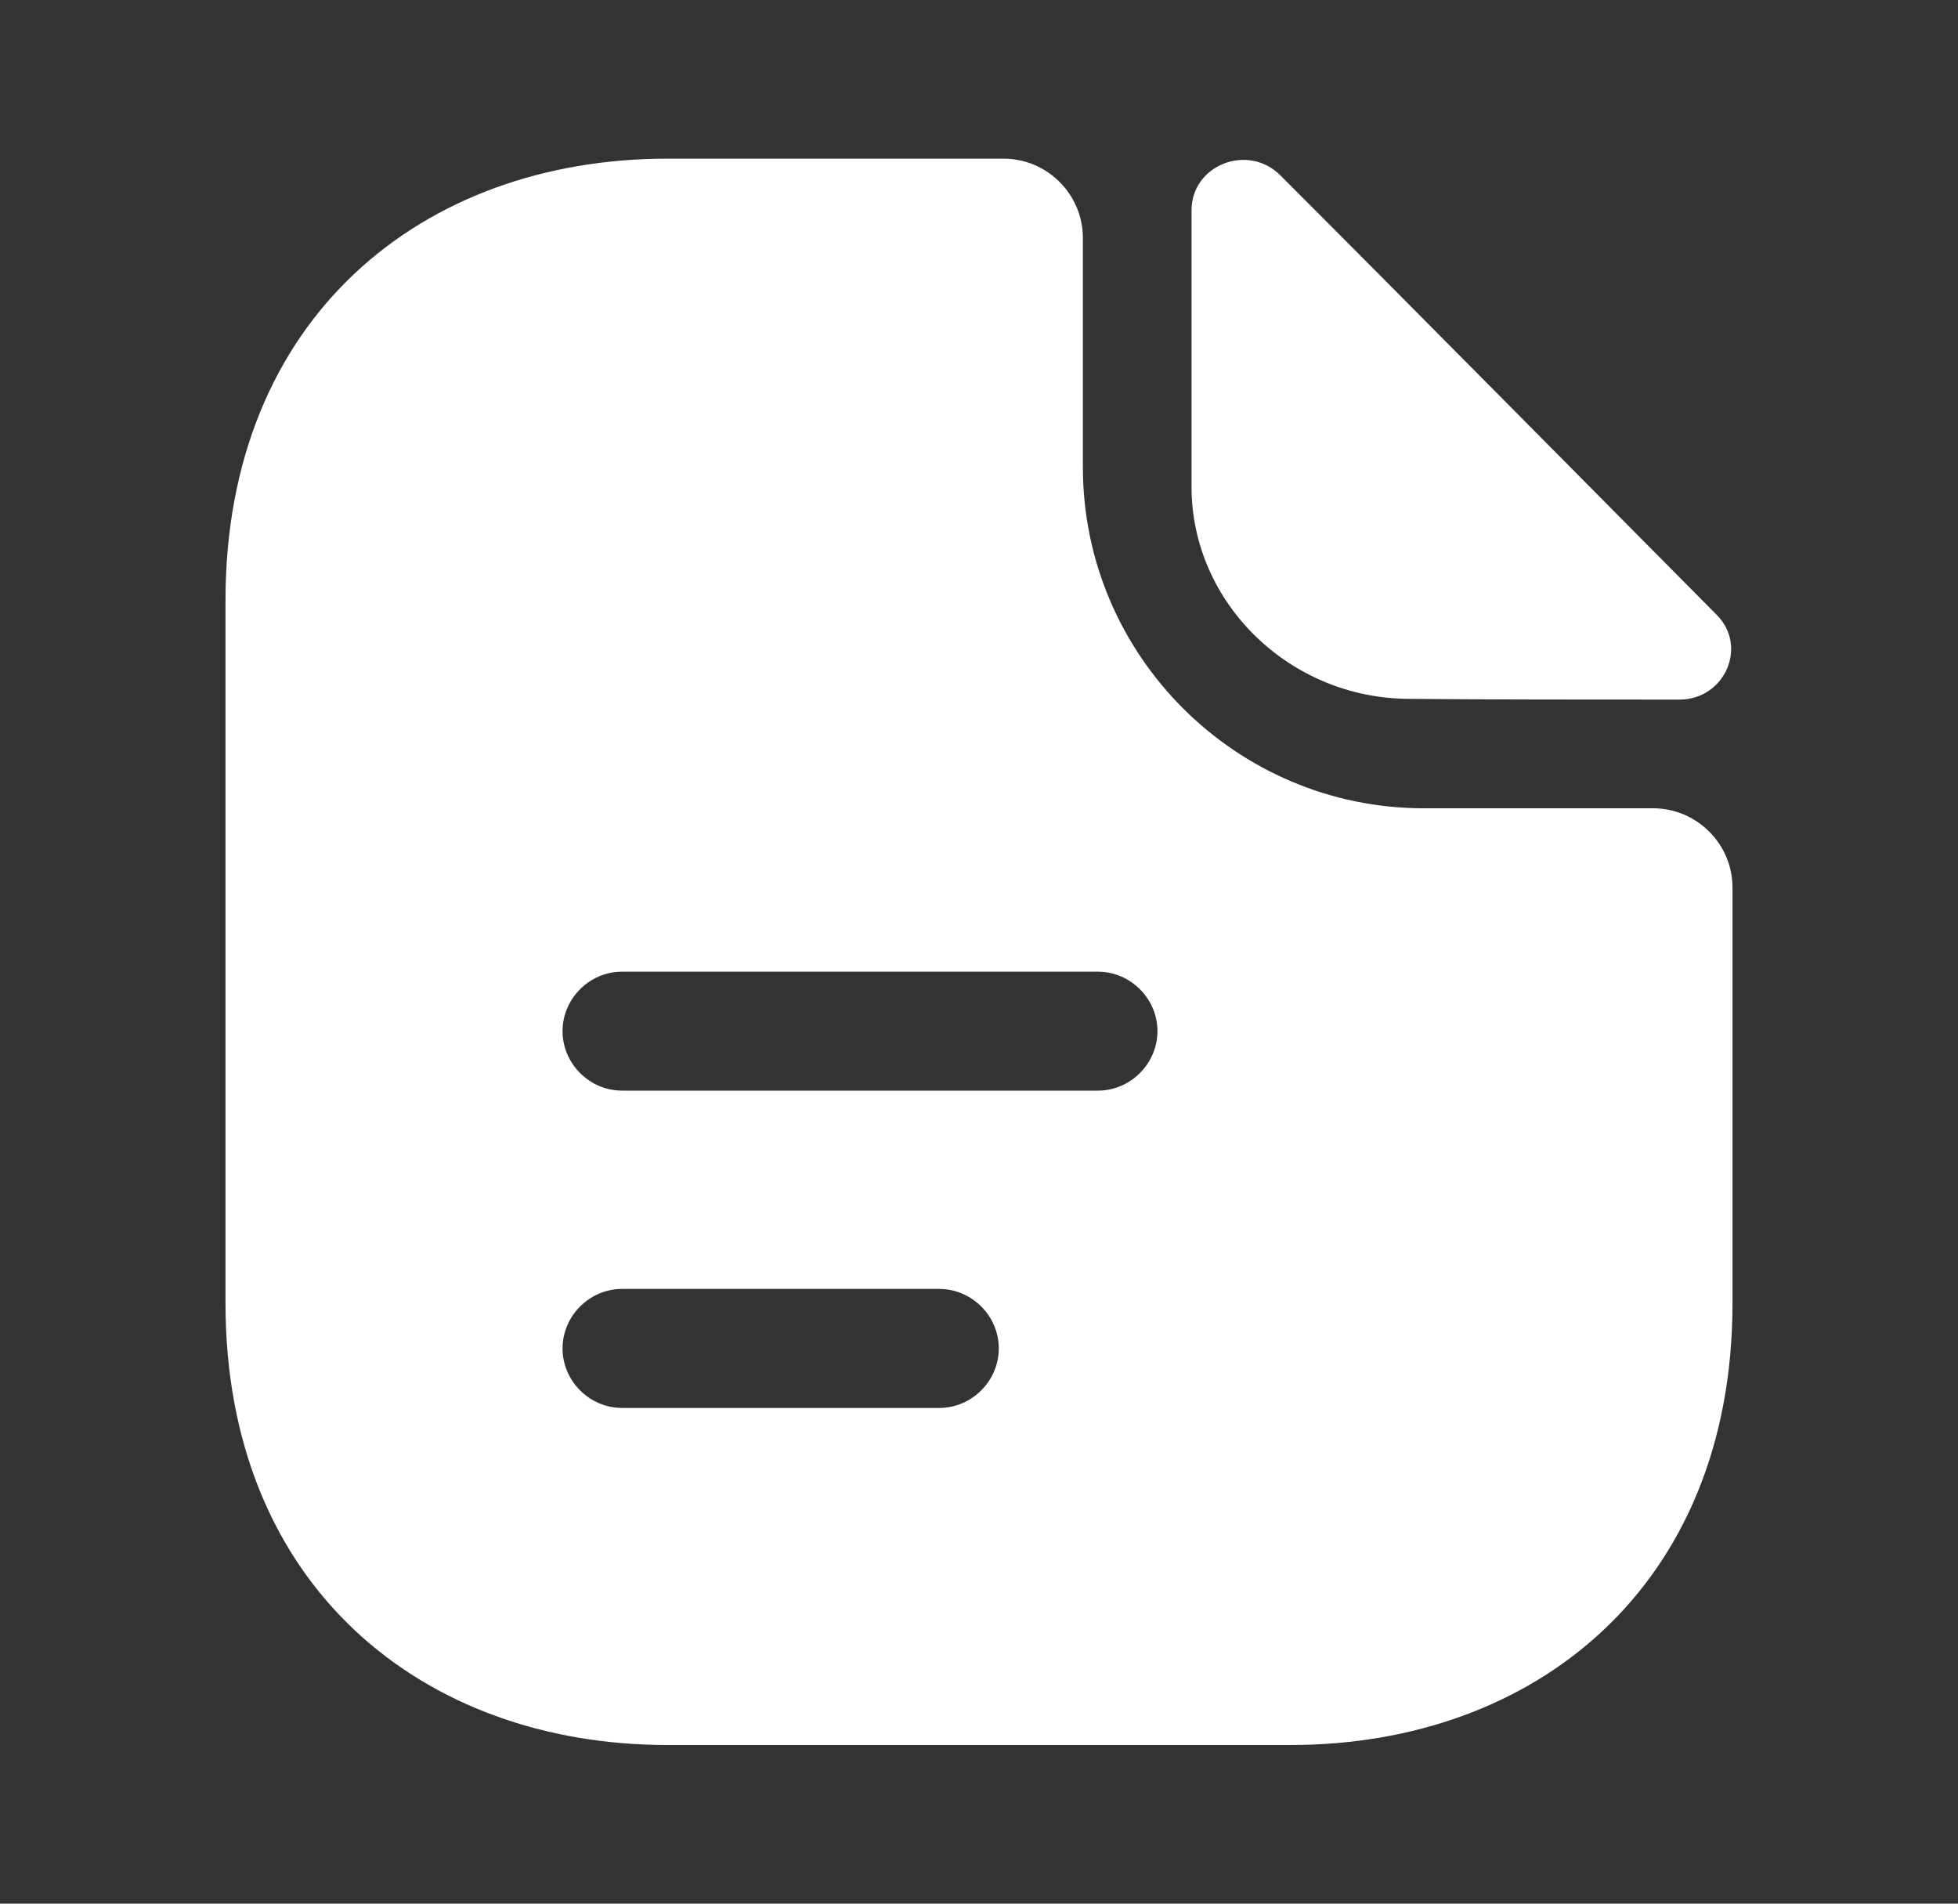 <svg width="36" height="35" viewBox="0 0 36 35" fill="none" xmlns="http://www.w3.org/2000/svg">
<rect x="0" y="0" width="36" height="35" fill="#333333" stroke="none"/>
<path d="M21.908 3.865V8.955C21.908 11.084 23.716 12.849 25.919 12.849C27.304 12.863 29.229 12.863 30.877 12.863C31.708 12.863 32.146 11.886 31.562 11.303C29.462 9.188 25.7 5.382 23.541 3.224C22.944 2.626 21.908 3.034 21.908 3.865Z" fill="white"/>
<path fill-rule="evenodd" clip-rule="evenodd" d="M26.181 14.861C22.725 14.861 19.91 12.046 19.91 8.59V4.375C19.91 3.573 19.254 2.917 18.452 2.917H12.268C7.777 2.917 4.146 5.833 4.146 11.04V23.96C4.146 29.167 7.777 32.083 12.268 32.083H23.731C28.223 32.083 31.854 29.167 31.854 23.96V16.319C31.854 15.517 31.198 14.861 30.395 14.861H26.181ZM11.437 25.886C10.839 25.886 10.343 25.39 10.343 24.792C10.343 24.194 10.839 23.698 11.437 23.698H17.27C17.868 23.698 18.364 24.194 18.364 24.792C18.364 25.39 17.868 25.886 17.27 25.886H11.437ZM11.437 20.052C10.839 20.052 10.343 19.556 10.343 18.958C10.343 18.36 10.839 17.865 11.437 17.865H20.187C20.785 17.865 21.281 18.36 21.281 18.958C21.281 19.556 20.785 20.052 20.187 20.052H11.437Z" fill="white"/>
</svg>
